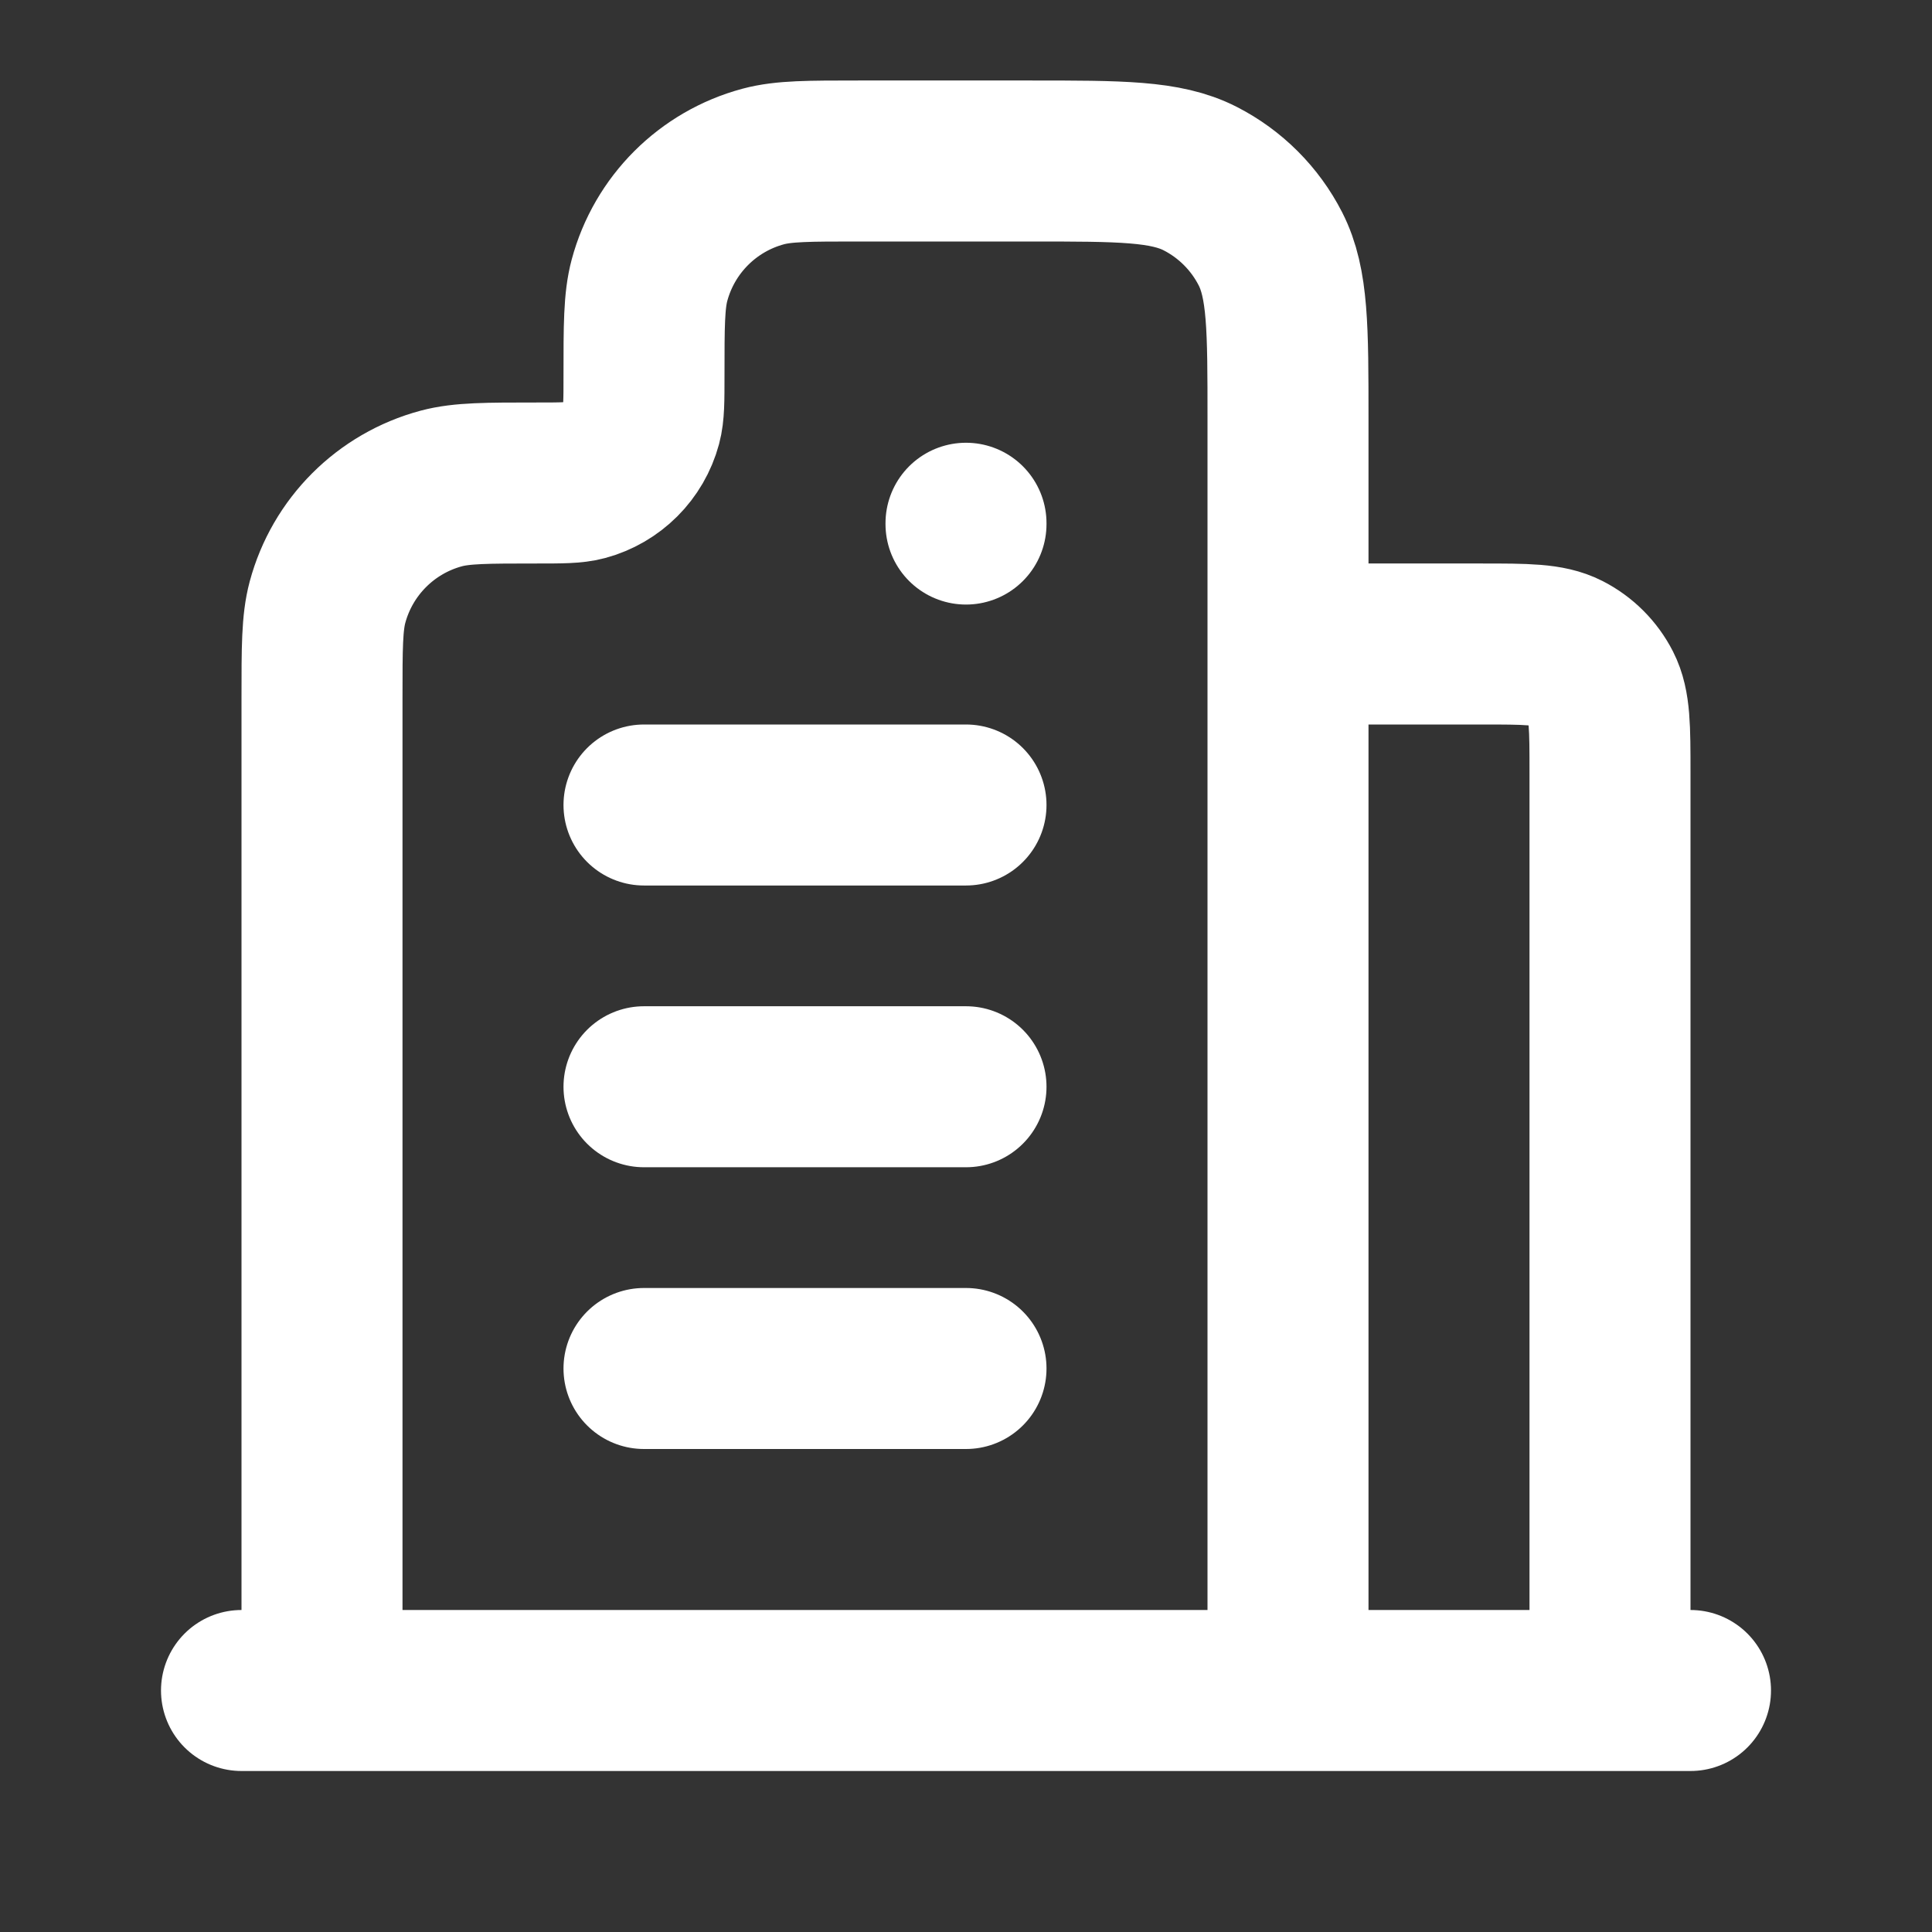 <svg width="24" height="24" viewBox="0 0 24 24" fill="none" xmlns="http://www.w3.org/2000/svg">
<rect x="0" y="0" width="24" height="24" fill="#333333" stroke="none"/>
<path d="M3 21H4M21 21H20M4 21V8.667C4 8.047 4 7.737 4.068 7.482C4.253 6.792 4.792 6.253 5.482 6.068C5.737 6 6.047 6 6.667 6V6C6.977 6 7.132 6 7.259 5.966C7.604 5.873 7.873 5.604 7.966 5.259C8 5.132 8 4.977 8 4.667V4.667C8 4.047 8 3.737 8.068 3.482C8.253 2.792 8.792 2.253 9.482 2.068C9.737 2 10.047 2 10.667 2L12.8 2C13.92 2 14.48 2 14.908 2.218C15.284 2.41 15.59 2.716 15.782 3.092C16 3.52 16 4.08 16 5.2V8M4 21H16M16 21V8M16 21H20M16 8H18.4C18.96 8 19.24 8 19.454 8.109C19.642 8.205 19.795 8.358 19.891 8.546C20 8.76 20 9.04 20 9.6V21" stroke="white" stroke-width="2" stroke-linecap="round"/>
<path d="M8 10H12M8 13.5H12M8 17H12" stroke="white" stroke-width="2" stroke-linecap="round"/>
<path d="M12 6.51V6.5" stroke="white" stroke-width="2" stroke-linecap="round"/>
</svg>
